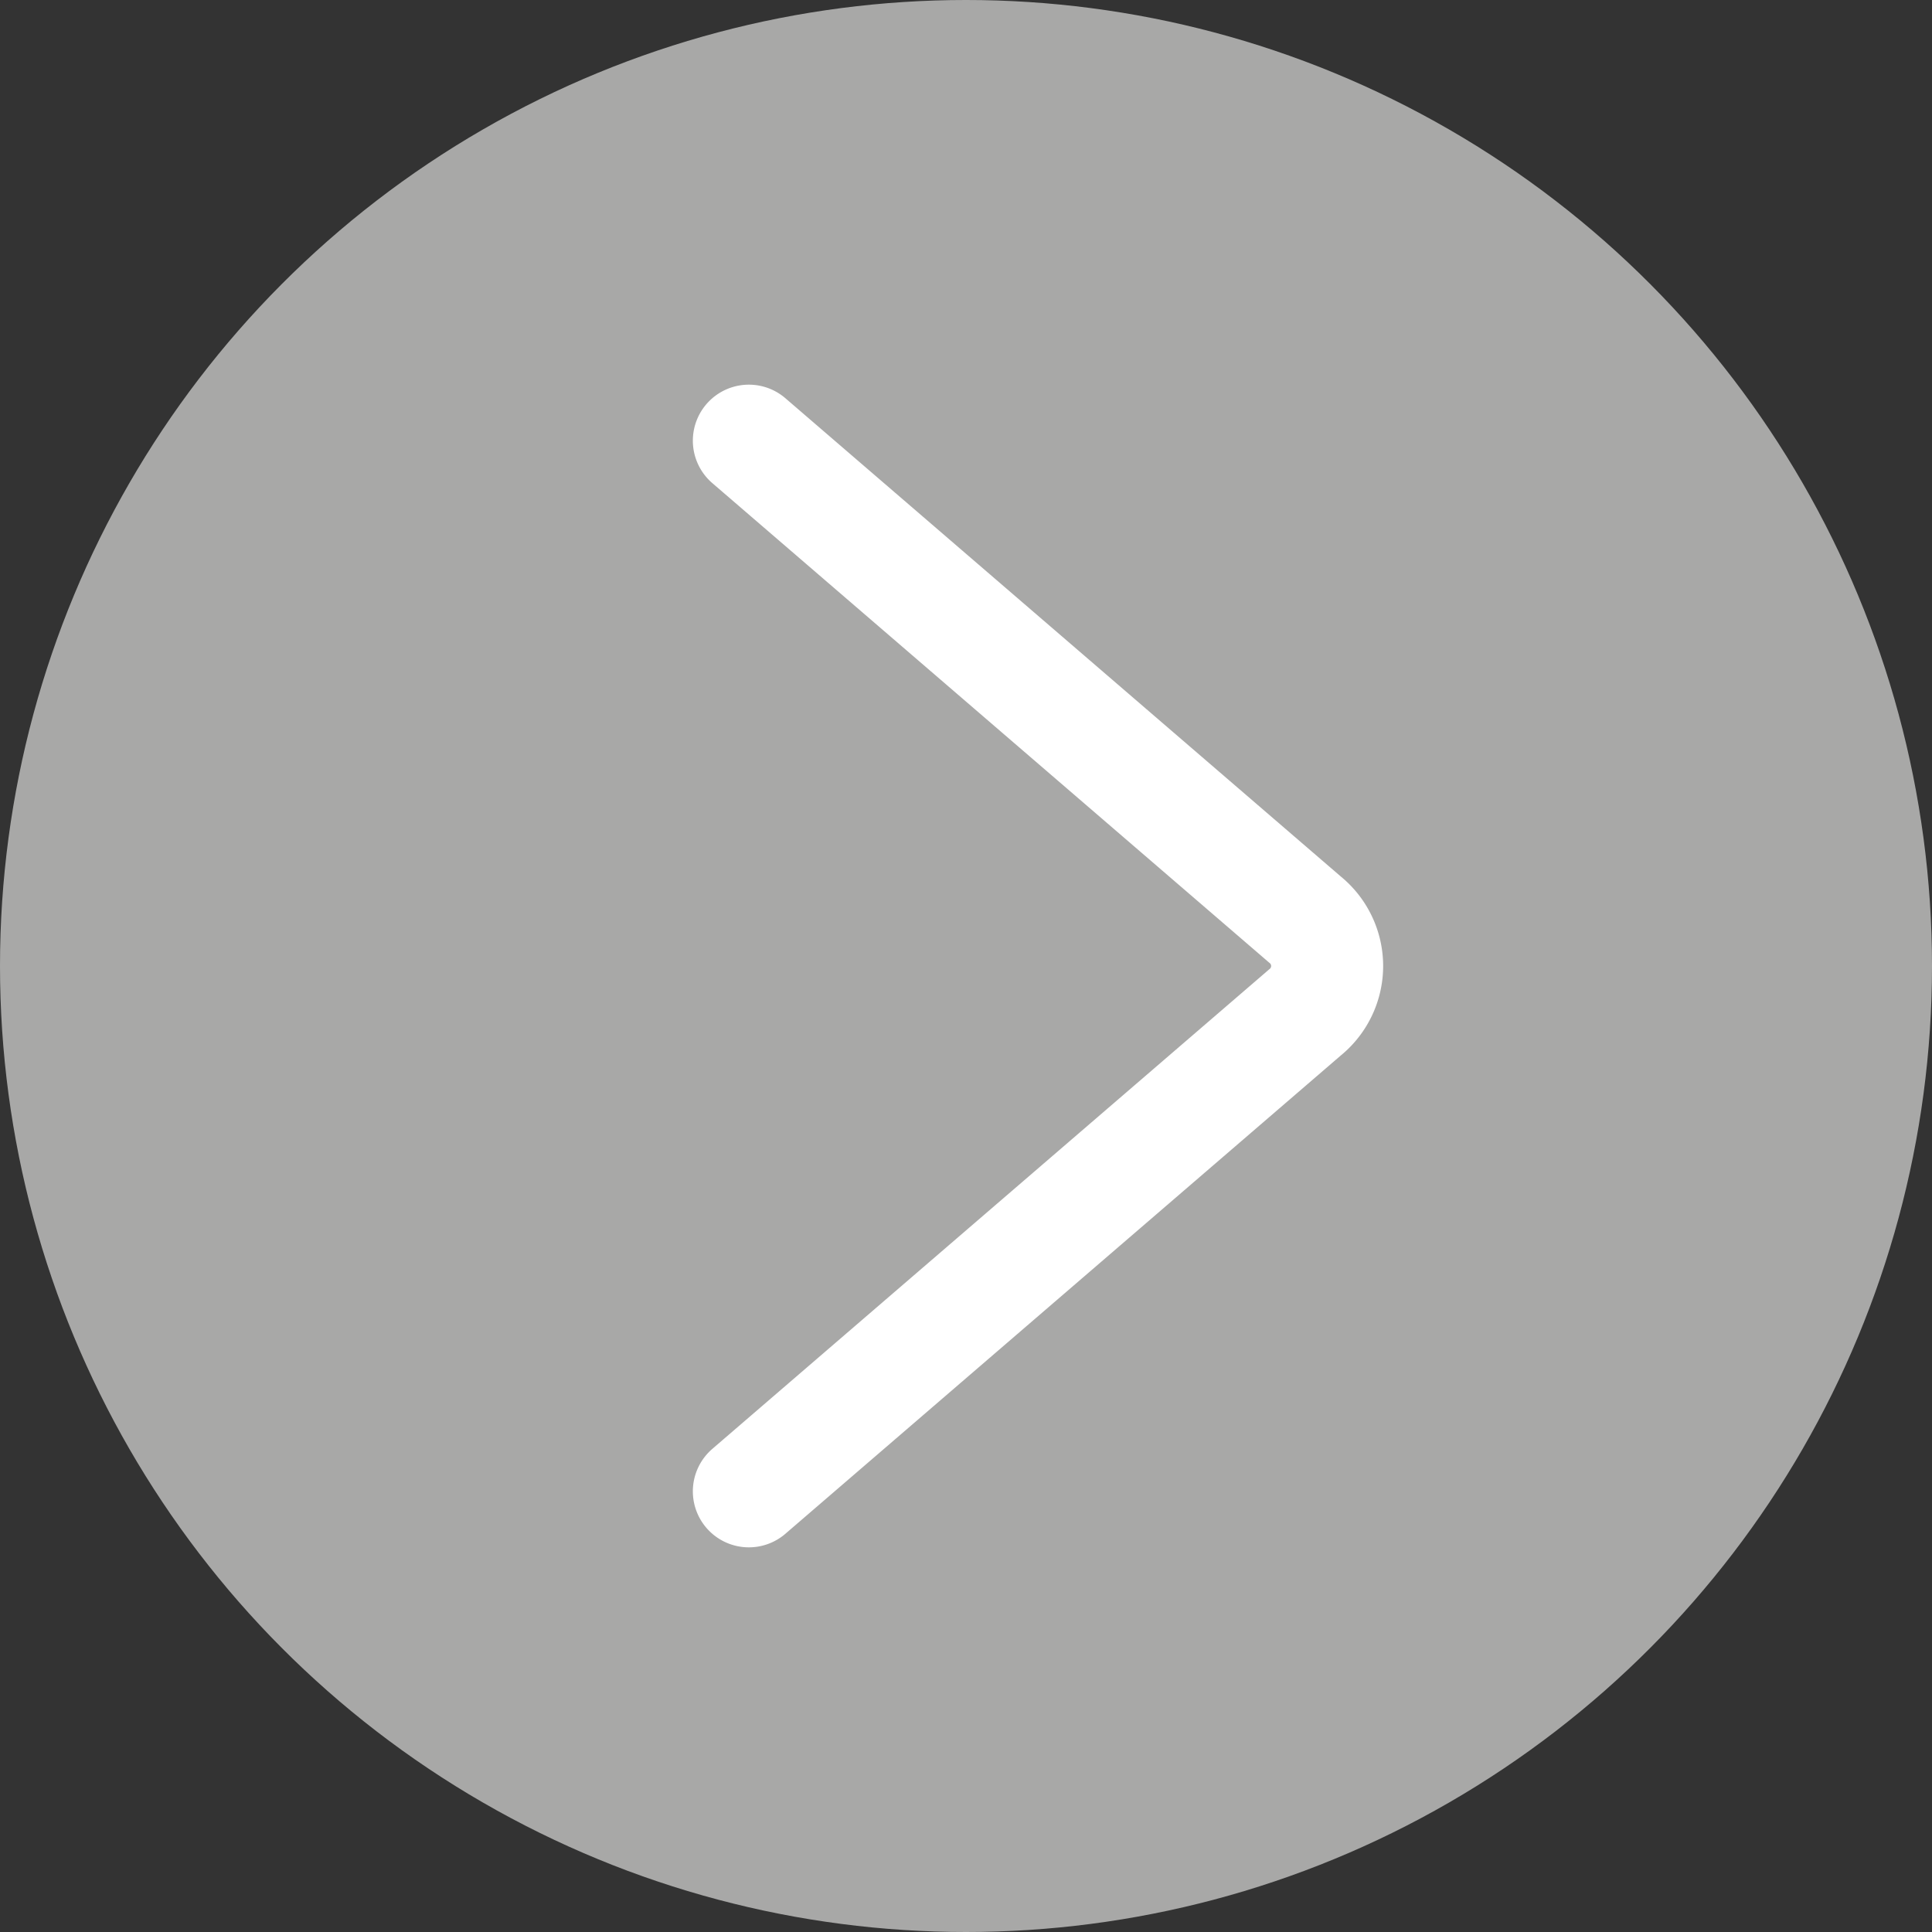 <svg id="Calque_1" data-name="Calque 1" xmlns="http://www.w3.org/2000/svg" viewBox="0 0 103.5 103.5">
  <rect x="0" y="0" width="103.5" height="103.5" fill="#333333" stroke="none"/>
  <defs>
    <style>
      .cls-1 {
        fill: #a8a8a7;
      }

      .cls-2 {
        fill: none;
        stroke: #fff;
        stroke-linecap: round;
        stroke-miterlimit: 10;
        stroke-width: 6px;
      }
    </style>
  </defs>
  <title>5a72b2f8-7b82-468d-912e-e20c021ebe1e</title>
  <circle class="cls-1" cx="51.75" cy="51.75" r="51.75"/>
  <path class="cls-2" d="M40.117,23.607,69.9,49.254a3.2,3.2,0,0,1,0,4.991L40.117,79.893"/>
</svg>
